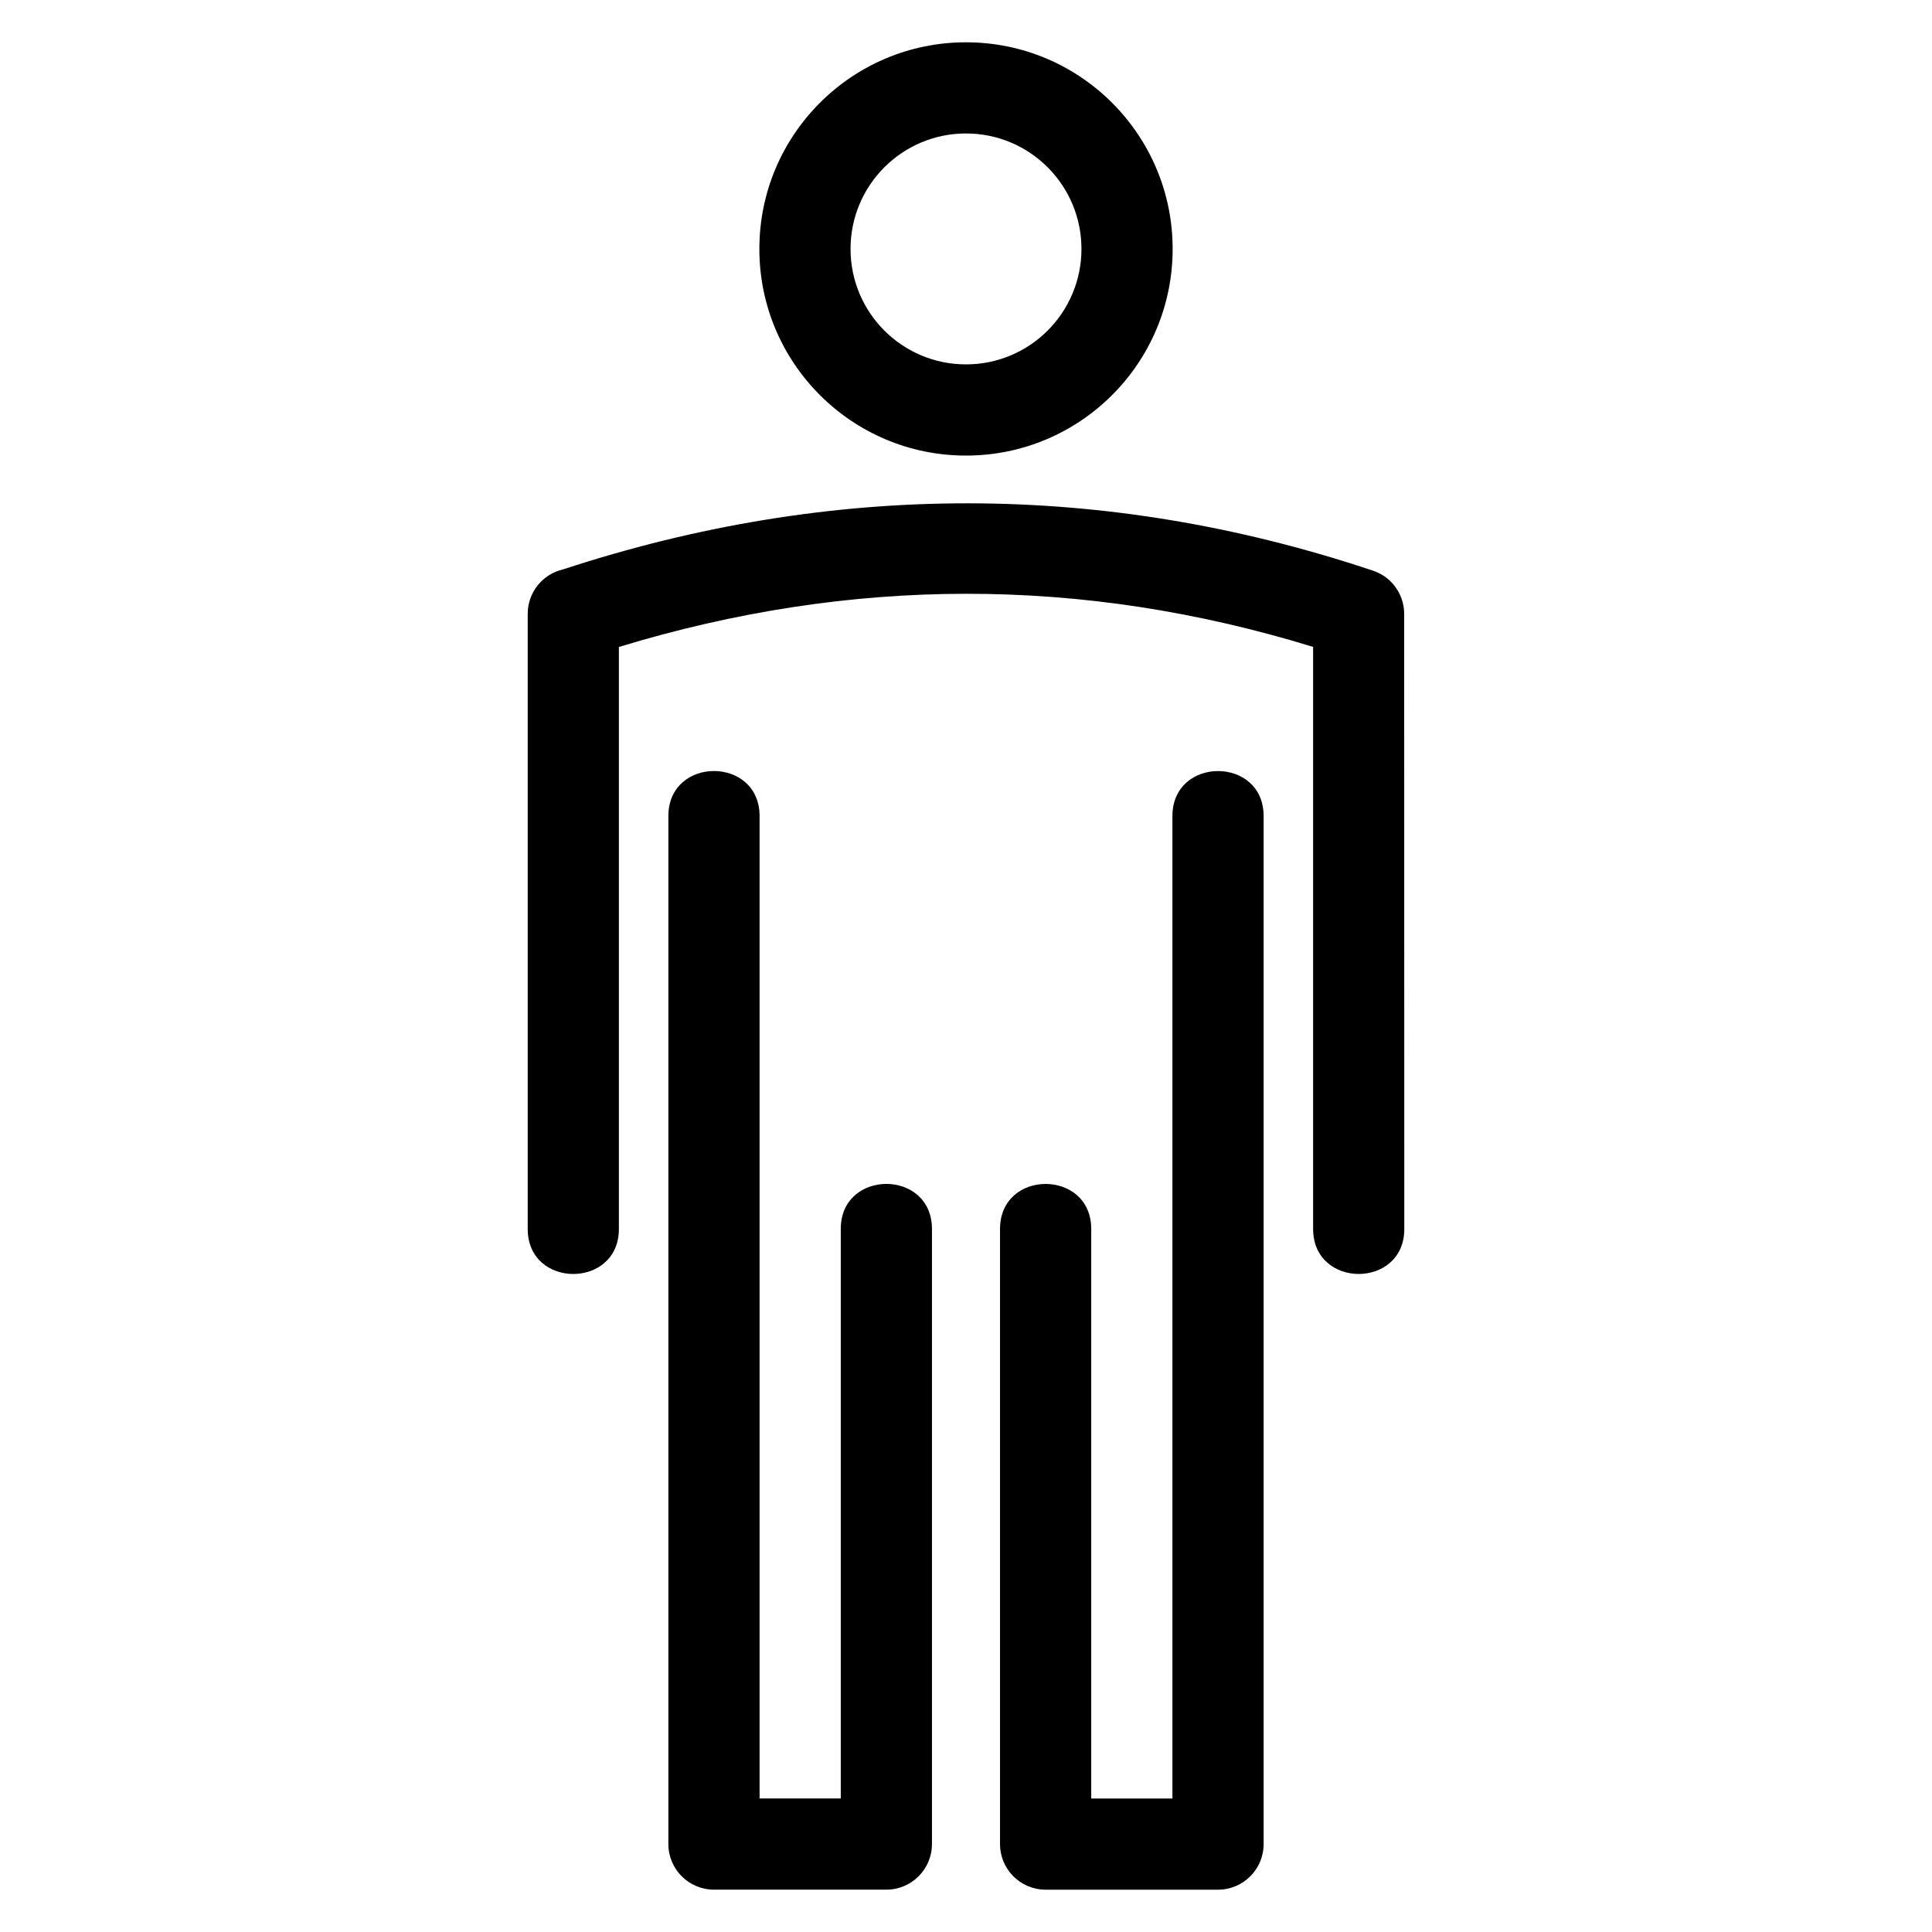 <?xml version="1.0" encoding="UTF-8"?>
<!-- Uploaded to: SVG Repo, www.svgrepo.com, Generator: SVG Repo Mixer Tools -->
<svg fill="#000000" width="800px" height="800px" version="1.1" viewBox="144 144 512 512" xmlns="http://www.w3.org/2000/svg">
 <path d="m400 155.21c30.246 0 54.762 24.523 54.762 54.762 0 30.246-24.516 54.762-54.762 54.762s-54.762-24.516-54.762-54.762c0-30.242 24.516-54.762 54.762-54.762zm-91.988 314.48c0 15.906-24.164 15.906-24.164 0v-163.02c0-5.754 4.027-10.574 9.418-11.789 71.145-23.34 143.58-23.438 214.63 0.367 5.039 1.684 8.223 6.387 8.223 11.418l0.035 163.02c0 15.906-24.164 15.906-24.164 0v-154.25c-61.398-18.871-122.59-18.672-183.98 0.012v154.23zm13.113-109.43c0-15.91 24.172-15.91 24.172 0v260.35h21.516v-150.93c0-15.91 24.164-15.91 24.164 0v163.01c0 6.672-5.41 12.086-12.078 12.086h-45.688c-6.672 0-12.086-5.414-12.086-12.086v-272.43zm87.891 109.43c0-15.91 24.172-15.91 24.172 0v150.93h21.516v-260.35c0-15.91 24.172-15.91 24.172 0v272.43c0 6.672-5.414 12.086-12.086 12.086h-45.688c-6.672 0-12.086-5.414-12.086-12.086zm-9.016-290.32c-16.898 0-30.598 13.699-30.598 30.598 0 16.898 13.699 30.598 30.598 30.598s30.598-13.699 30.598-30.598c0-16.898-13.699-30.598-30.598-30.598z"/>
</svg>